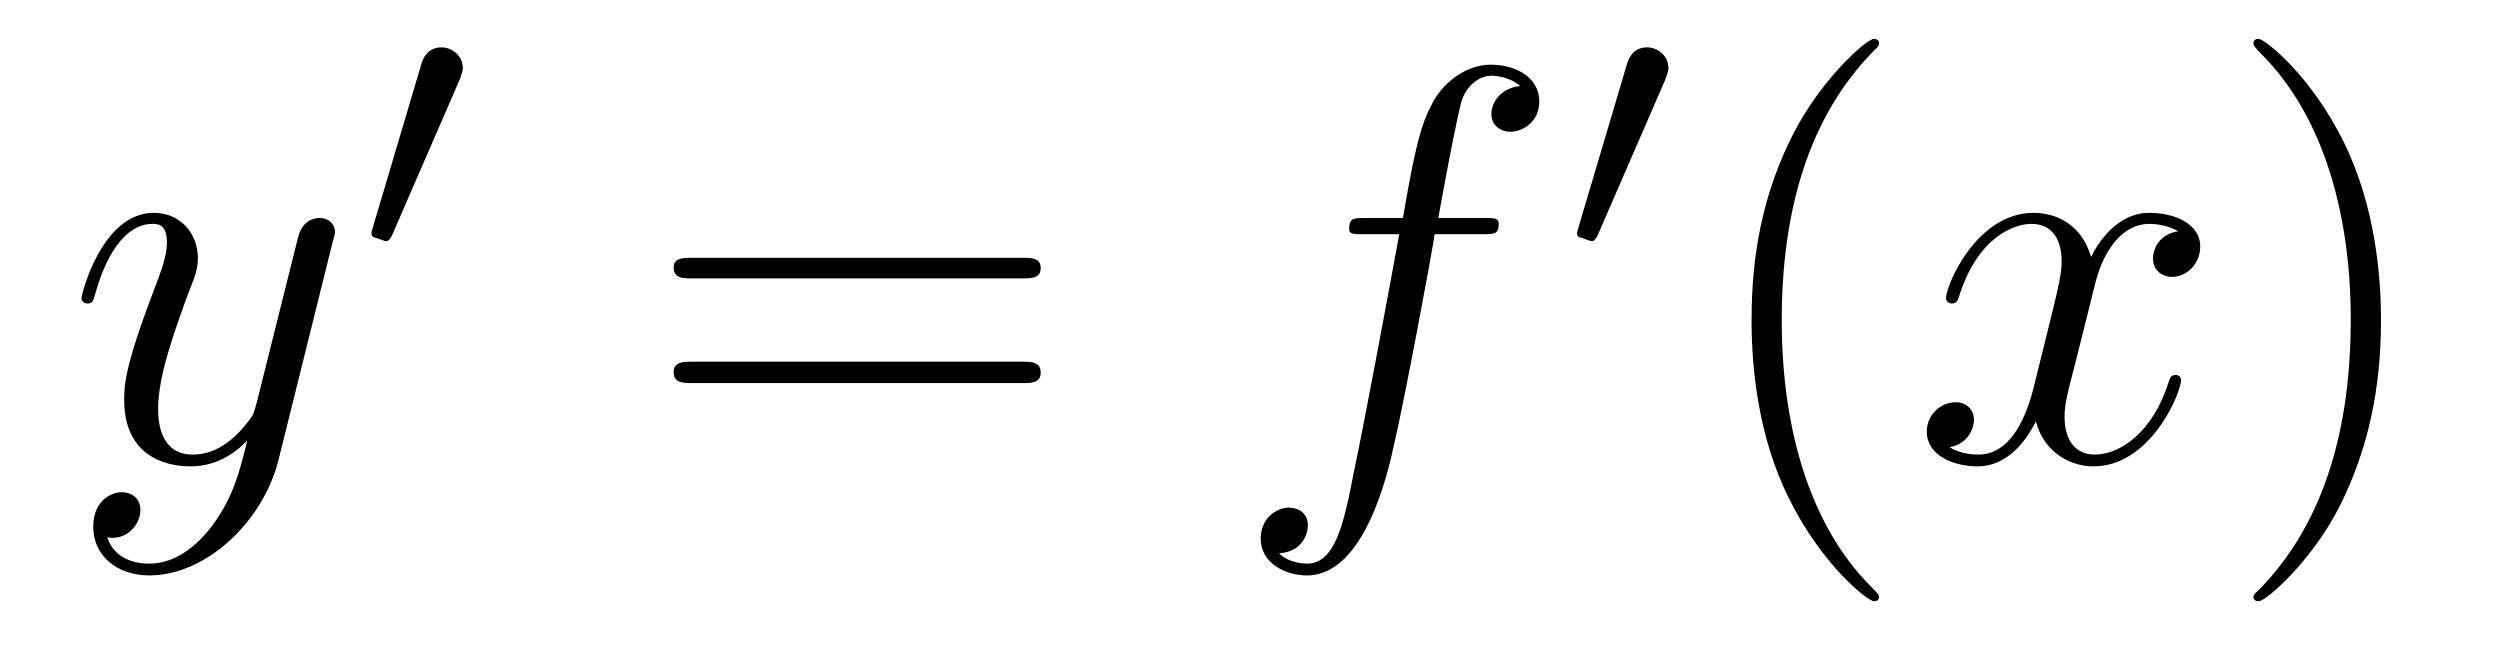 <?xml version='1.0'?>
<!-- This file was generated by dvisvgm 1.9.2 -->
<svg height='14pt' version='1.1' viewBox='0 -14 53 14' width='53pt' xmlns='http://www.w3.org/2000/svg' xmlns:xlink='http://www.w3.org/1999/xlink'>
<g id='page1'>
<g transform='matrix(1 0 0 1 -127 650)'>
<path d='M131.539 -652.91C131.211 -652.457 130.742 -652.051 130.164 -652.051C130.023 -652.051 129.445 -652.066 129.273 -652.613C129.305 -652.598 129.367 -652.598 129.383 -652.598C129.742 -652.598 129.977 -652.91 129.977 -653.191C129.977 -653.457 129.758 -653.566 129.586 -653.566C129.383 -653.566 128.977 -653.41 128.977 -652.832C128.977 -652.223 129.477 -651.801 130.164 -651.801C131.352 -651.801 132.555 -652.91 132.898 -654.223L134.055 -658.879C134.07 -658.941 134.102 -659.004 134.102 -659.082C134.102 -659.254 133.961 -659.379 133.773 -659.379C133.664 -659.379 133.414 -659.332 133.32 -658.973L132.445 -655.473C132.383 -655.254 132.383 -655.223 132.289 -655.098C132.039 -654.77 131.648 -654.363 131.086 -654.363C130.414 -654.363 130.352 -655.02 130.352 -655.332C130.352 -656.019 130.68 -656.926 130.992 -657.785C131.133 -658.129 131.195 -658.301 131.195 -658.535C131.195 -659.035 130.836 -659.488 130.258 -659.488C129.164 -659.488 128.727 -657.77 128.727 -657.676C128.727 -657.629 128.773 -657.566 128.852 -657.566C128.961 -657.566 128.977 -657.613 129.023 -657.785C129.305 -658.785 129.758 -659.254 130.227 -659.254C130.336 -659.254 130.539 -659.254 130.539 -658.863C130.539 -658.551 130.398 -658.207 130.227 -657.754C129.633 -656.191 129.633 -655.801 129.633 -655.52C129.633 -654.379 130.445 -654.113 131.039 -654.113C131.383 -654.113 131.82 -654.223 132.242 -654.66C132.07 -653.957 131.945 -653.488 131.539 -652.91ZM134.156 -654.238' fill-rule='evenodd'/>
<path d='M136.75 -662.324C136.781 -662.434 136.812 -662.481 136.812 -662.559C136.812 -662.824 136.578 -662.996 136.359 -662.996C136.047 -662.996 135.953 -662.73 135.922 -662.605L134.906 -659.184C134.875 -659.09 134.875 -659.074 134.875 -659.059C134.875 -658.98 134.922 -658.965 135 -658.949C135.156 -658.887 135.172 -658.887 135.188 -658.887C135.203 -658.887 135.25 -658.887 135.312 -659.012L136.75 -662.324ZM136.918 -658.559' fill-rule='evenodd'/>
<path d='M148.688 -658.098C148.859 -658.098 149.063 -658.098 149.063 -658.316C149.063 -658.535 148.859 -658.535 148.688 -658.535H141.672C141.5 -658.535 141.281 -658.535 141.281 -658.332C141.281 -658.098 141.484 -658.098 141.672 -658.098H148.688ZM148.688 -655.879C148.859 -655.879 149.063 -655.879 149.063 -656.098C149.063 -656.332 148.859 -656.332 148.688 -656.332H141.672C141.5 -656.332 141.281 -656.332 141.281 -656.113C141.281 -655.879 141.484 -655.879 141.672 -655.879H148.688ZM149.758 -654.238' fill-rule='evenodd'/>
<path d='M158.43 -659.035C158.68 -659.035 158.773 -659.035 158.773 -659.254C158.773 -659.379 158.68 -659.379 158.461 -659.379H157.492C157.711 -660.598 157.883 -661.457 157.977 -661.832C158.055 -662.113 158.305 -662.394 158.617 -662.394C158.867 -662.394 159.117 -662.285 159.227 -662.176C158.773 -662.129 158.617 -661.785 158.617 -661.582C158.617 -661.348 158.805 -661.207 159.023 -661.207C159.273 -661.207 159.633 -661.41 159.633 -661.848C159.633 -662.363 159.133 -662.629 158.602 -662.629C158.086 -662.629 157.586 -662.254 157.352 -661.785C157.133 -661.363 157.008 -660.941 156.742 -659.379H155.945C155.711 -659.379 155.602 -659.379 155.602 -659.16C155.602 -659.035 155.664 -659.035 155.914 -659.035H156.664C156.461 -657.926 155.961 -655.223 155.695 -653.957C155.492 -652.91 155.305 -652.051 154.711 -652.051C154.68 -652.051 154.336 -652.051 154.117 -652.269C154.727 -652.316 154.727 -652.848 154.727 -652.863C154.727 -653.098 154.555 -653.238 154.32 -653.238C154.086 -653.238 153.727 -653.035 153.727 -652.582C153.727 -652.066 154.242 -651.801 154.711 -651.801C155.93 -651.801 156.43 -653.988 156.555 -654.582C156.773 -655.504 157.367 -658.676 157.414 -659.035H158.43ZM158.875 -654.238' fill-rule='evenodd'/>
<path d='M162.309 -662.324C162.34 -662.434 162.371 -662.481 162.371 -662.559C162.371 -662.824 162.137 -662.996 161.918 -662.996C161.605 -662.996 161.512 -662.73 161.481 -662.605L160.465 -659.184C160.434 -659.09 160.434 -659.074 160.434 -659.059C160.434 -658.98 160.48 -658.965 160.559 -658.949C160.715 -658.887 160.731 -658.887 160.746 -658.887C160.762 -658.887 160.809 -658.887 160.871 -659.012L162.309 -662.324ZM162.477 -658.559' fill-rule='evenodd'/>
<path d='M166.836 -651.348C166.836 -651.379 166.836 -651.395 166.633 -651.598C165.445 -652.801 164.773 -654.77 164.773 -657.207C164.773 -659.52 165.336 -661.504 166.711 -662.91C166.836 -663.02 166.836 -663.051 166.836 -663.082C166.836 -663.16 166.773 -663.176 166.727 -663.176C166.57 -663.176 165.602 -662.316 165.008 -661.145C164.398 -659.941 164.133 -658.676 164.133 -657.207C164.133 -656.145 164.289 -654.723 164.914 -653.457C165.617 -652.02 166.602 -651.254 166.727 -651.254C166.773 -651.254 166.836 -651.27 166.836 -651.348ZM167.52 -654.238' fill-rule='evenodd'/>
<path d='M173.176 -659.098C172.785 -659.035 172.644 -658.738 172.644 -658.52C172.644 -658.238 172.879 -658.129 173.035 -658.129C173.394 -658.129 173.645 -658.441 173.645 -658.77C173.645 -659.27 173.082 -659.488 172.566 -659.488C171.848 -659.488 171.441 -658.785 171.332 -658.551C171.066 -659.441 170.316 -659.488 170.113 -659.488C168.894 -659.488 168.254 -657.941 168.254 -657.676C168.254 -657.629 168.301 -657.566 168.379 -657.566C168.473 -657.566 168.504 -657.629 168.519 -657.676C168.926 -659.004 169.723 -659.254 170.066 -659.254C170.613 -659.254 170.707 -658.754 170.707 -658.473C170.707 -658.207 170.645 -657.941 170.504 -657.363L170.098 -655.723C169.91 -655.02 169.566 -654.363 168.941 -654.363C168.879 -654.363 168.582 -654.363 168.332 -654.519C168.754 -654.598 168.848 -654.957 168.848 -655.098C168.848 -655.332 168.676 -655.473 168.457 -655.473C168.16 -655.473 167.848 -655.223 167.848 -654.848C167.848 -654.348 168.41 -654.113 168.926 -654.113C169.504 -654.113 169.91 -654.566 170.16 -655.066C170.348 -654.363 170.941 -654.113 171.379 -654.113C172.598 -654.113 173.238 -655.676 173.238 -655.941C173.238 -656.004 173.191 -656.051 173.129 -656.051C173.019 -656.051 173.004 -655.988 172.973 -655.895C172.644 -654.848 171.957 -654.363 171.41 -654.363C171.004 -654.363 170.769 -654.66 170.769 -655.16C170.769 -655.426 170.816 -655.613 171.02 -656.394L171.426 -658.02C171.613 -658.738 172.02 -659.254 172.566 -659.254C172.582 -659.254 172.926 -659.254 173.176 -659.098ZM174.117 -654.238' fill-rule='evenodd'/>
<path d='M177.477 -657.207C177.477 -658.113 177.367 -659.598 176.695 -660.973C175.992 -662.41 175.008 -663.176 174.883 -663.176C174.836 -663.176 174.773 -663.16 174.773 -663.082C174.773 -663.051 174.773 -663.02 174.977 -662.816C176.164 -661.613 176.836 -659.645 176.836 -657.223C176.836 -654.91 176.273 -652.91 174.898 -651.504C174.773 -651.395 174.773 -651.379 174.773 -651.348C174.773 -651.27 174.836 -651.254 174.883 -651.254C175.039 -651.254 176.008 -652.098 176.602 -653.27C177.211 -654.488 177.477 -655.77 177.477 -657.207ZM178.676 -654.238' fill-rule='evenodd'/>
</g>
</g>
</svg>
